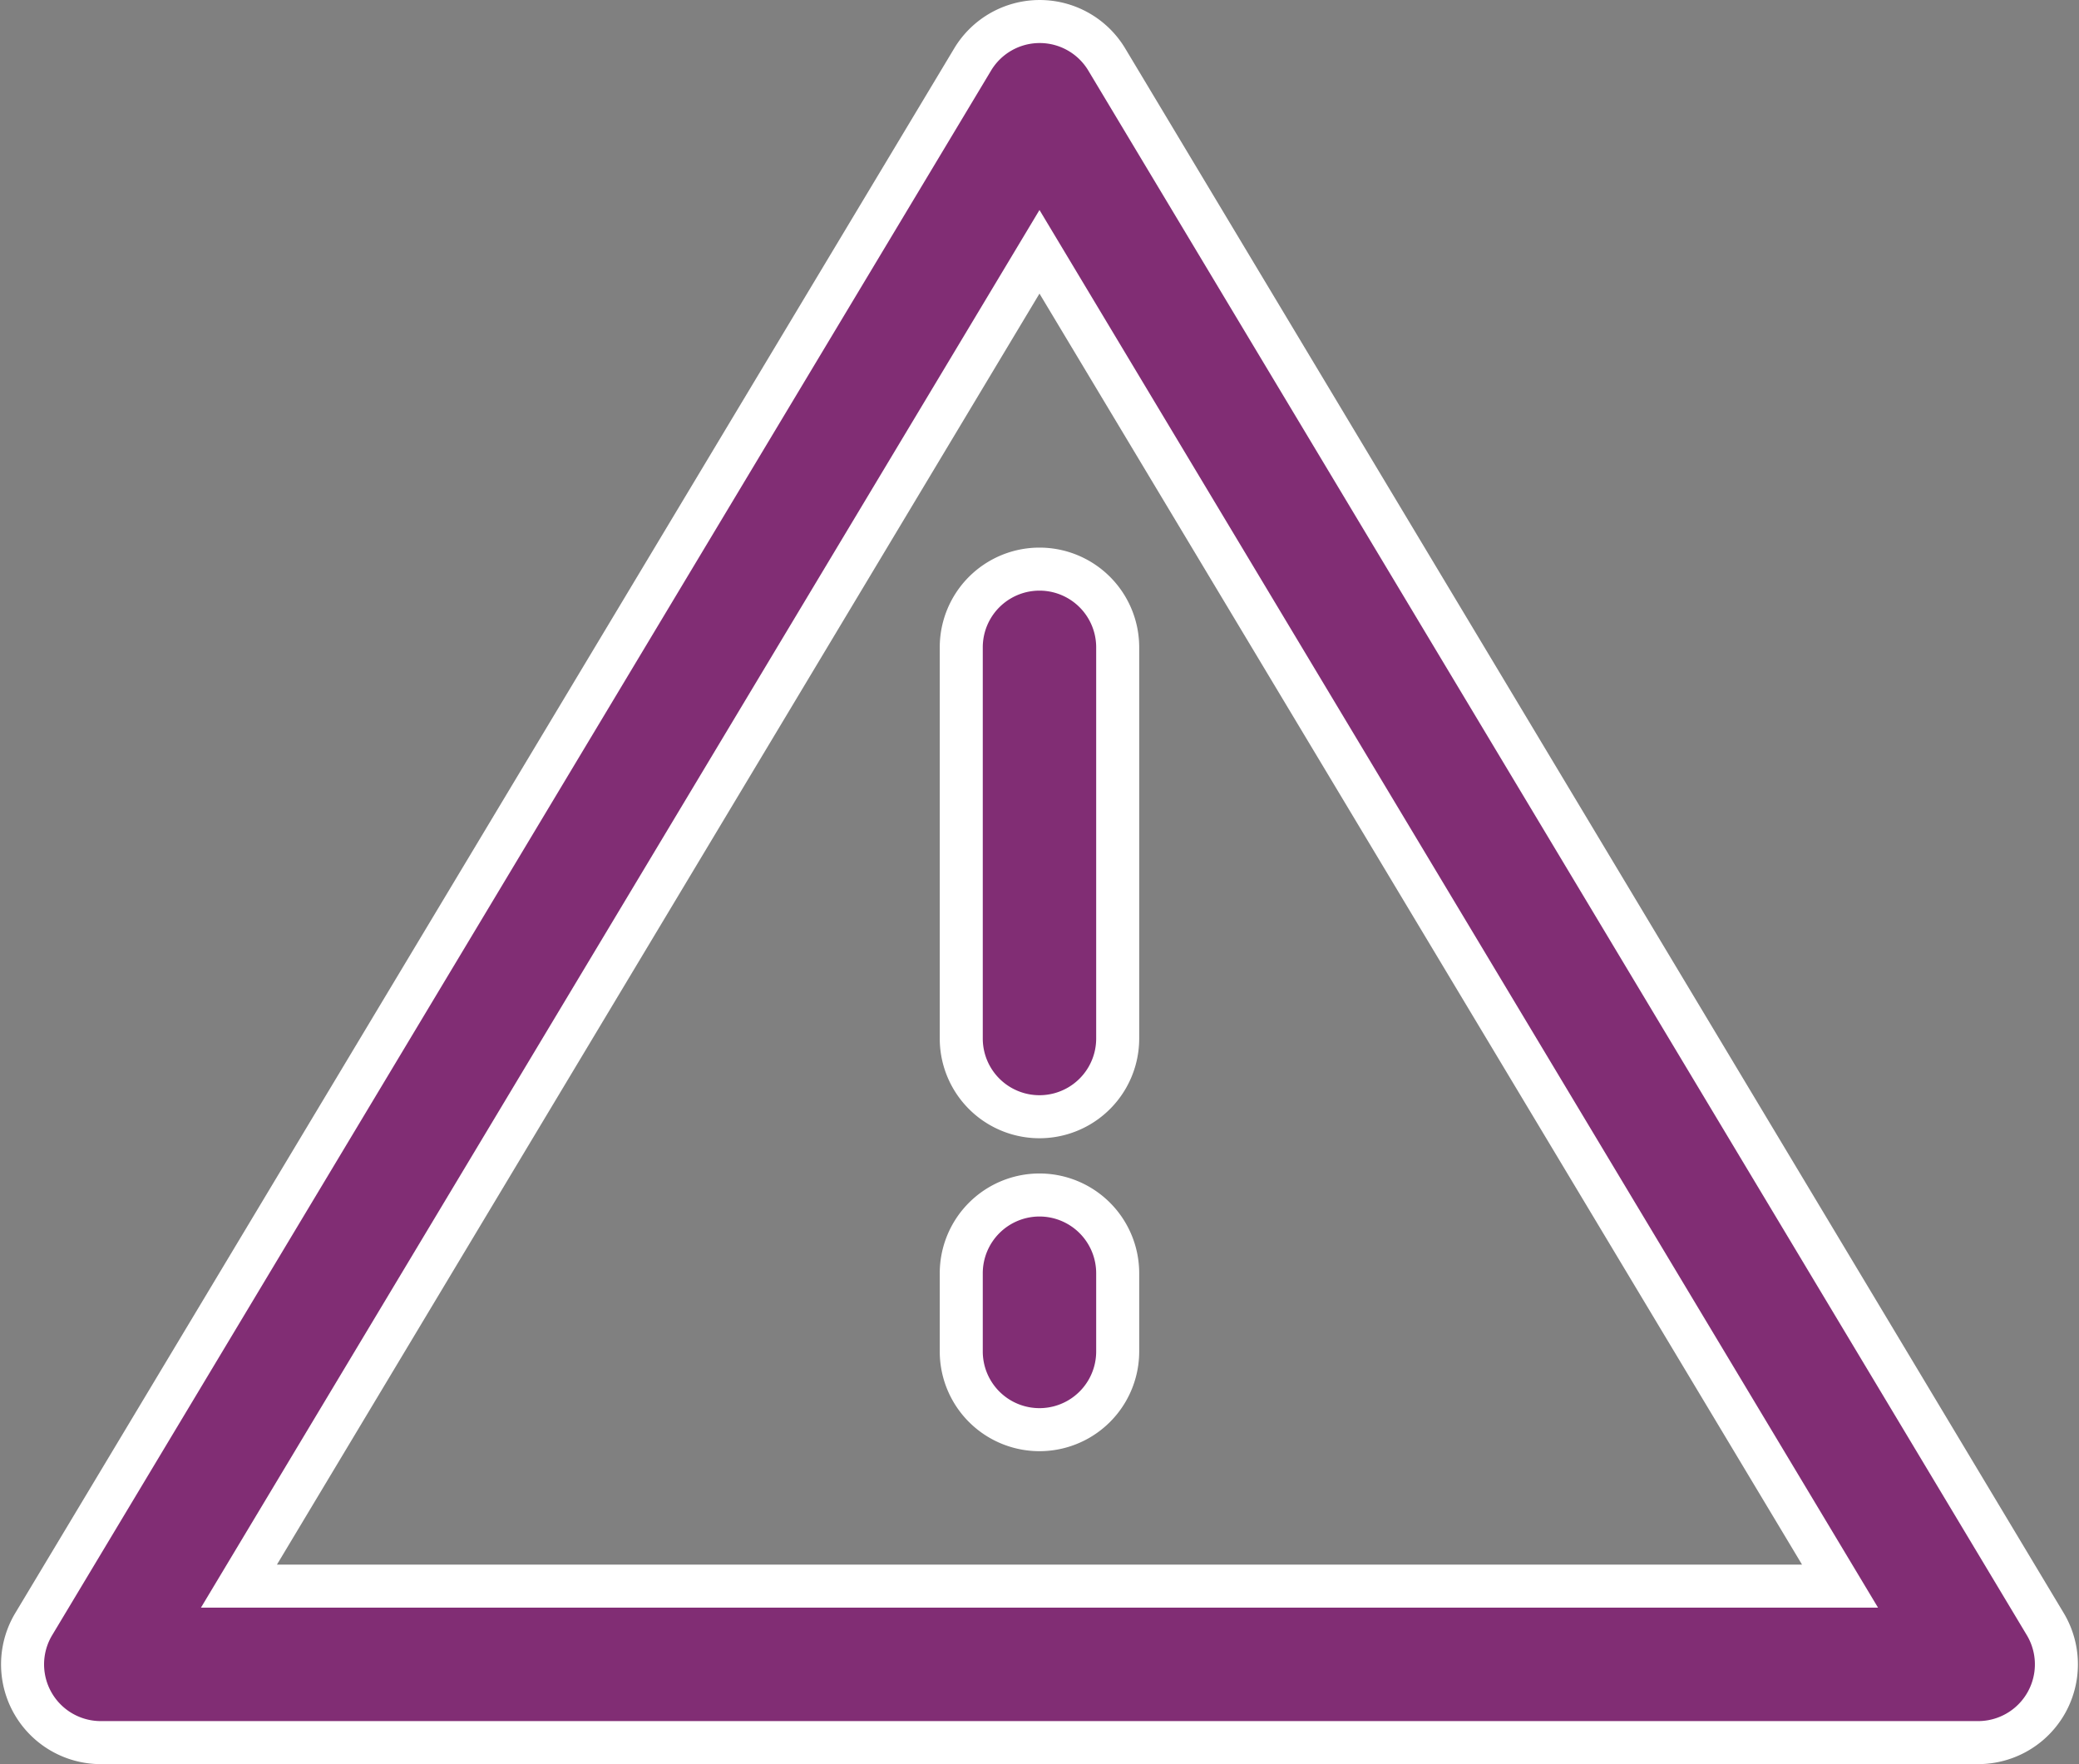<svg xmlns="http://www.w3.org/2000/svg" width="48.323" height="41" viewBox="0 0 48.323 41">
    <rect x="0" y="0" width="48.323" height="41" fill="#808080" stroke="none"/>
    <defs>
        <style>
            .prefix__cls-1{fill:#812d74;stroke:#fff}
        </style>
    </defs>
    <g id="prefix__icon" transform="translate(-5.475 -9.5)">
        <g id="prefix__Group_113" data-name="Group 113" transform="translate(6 10)">
            <path id="prefix__Path_439" d="M53.014 47.246L31.2 10.883a1.818 1.818 0 0 0-3.118 0L6.259 47.246A1.818 1.818 0 0 0 7.818 50h43.637a1.819 1.819 0 0 0 1.559-2.754zm-41.985-.883l18.607-31.011 18.608 31.012z" class="prefix__cls-1" data-name="Path 439" transform="translate(-6 -10)"/>
            <path id="prefix__Path_440" d="M30 25.818v9.091a1.818 1.818 0 0 0 3.636 0v-9.091a1.818 1.818 0 0 0-3.636 0z" class="prefix__cls-1" data-name="Path 440" transform="translate(-8.182 -11.273)"/>
            <path id="prefix__Path_441" d="M31.818 40A1.819 1.819 0 0 0 30 41.818v1.818a1.818 1.818 0 0 0 3.636 0v-1.818A1.819 1.819 0 0 0 31.818 40z" class="prefix__cls-1" data-name="Path 441" transform="translate(-8.182 -12.727)"/>
        </g>
    </g>
</svg>
